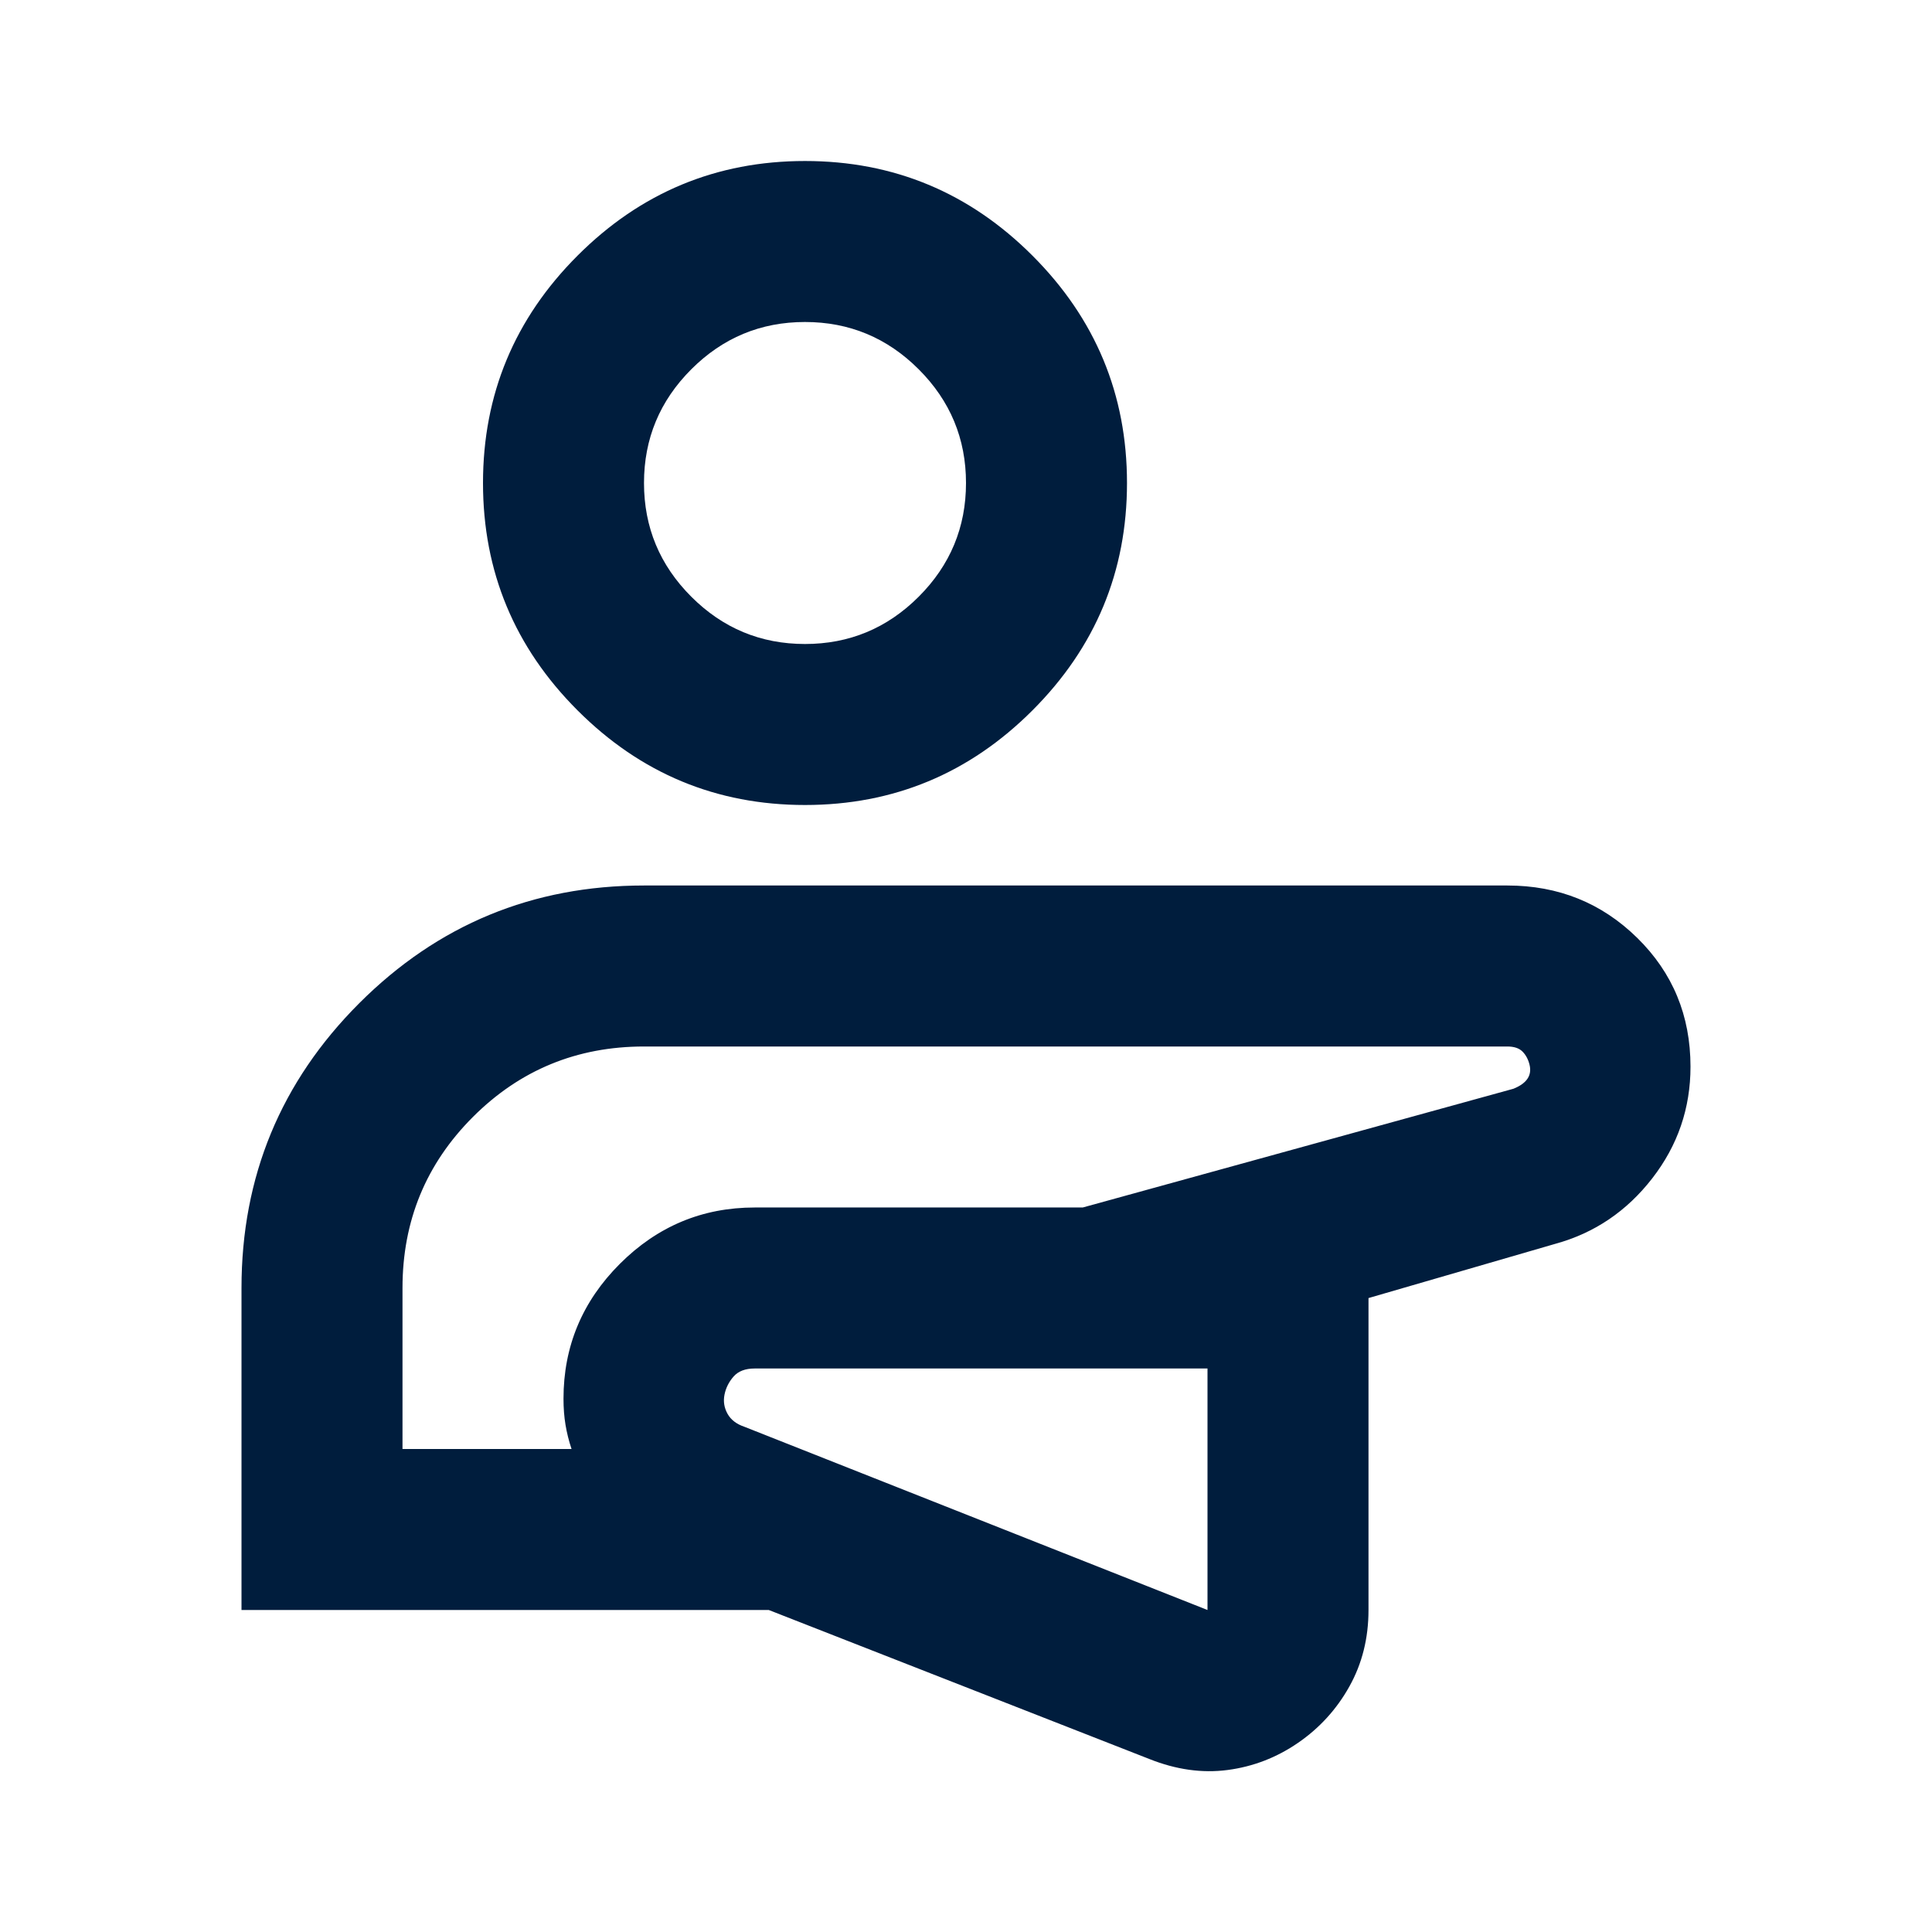 <svg fill="#001D3D" width="24px" viewBox="0 -960 960 960" height="24px" xmlns="http://www.w3.org/2000/svg"><path d="M481-276ZM120-160v-160q0-83 58.5-141.5T320-520h429q38 0 64.5 26t26.5 64q0 31-19 55.5T773-342l-93 27v155q0 21-9.5 38T645-94q-16 11-35 13.5T571-86l-189-74H120Zm480-120H375q-7 0-10.5 4t-4.5 9q-1 5 1.5 9.5t8.5 6.5l230 91v-120Zm-400 40h84q-2-6-3-12t-1-13q0-39 28-67t67-28h163l214-59q5-2 7-5t1-7q-1-4-3.5-6.5T749-440H320q-50 0-85 35t-35 85v80Zm200-320q-66 0-113-47t-47-113q0-66 47-113t113-47q66 0 113 47t47 113q0 66-47 113t-113 47Zm0-80q33 0 56.5-23.5T480-720q0-33-23.5-56.5T400-800q-33 0-56.5 23.5T320-720q0 33 23.5 56.5T400-640Zm81 364Zm-81-444Z"></path></svg>